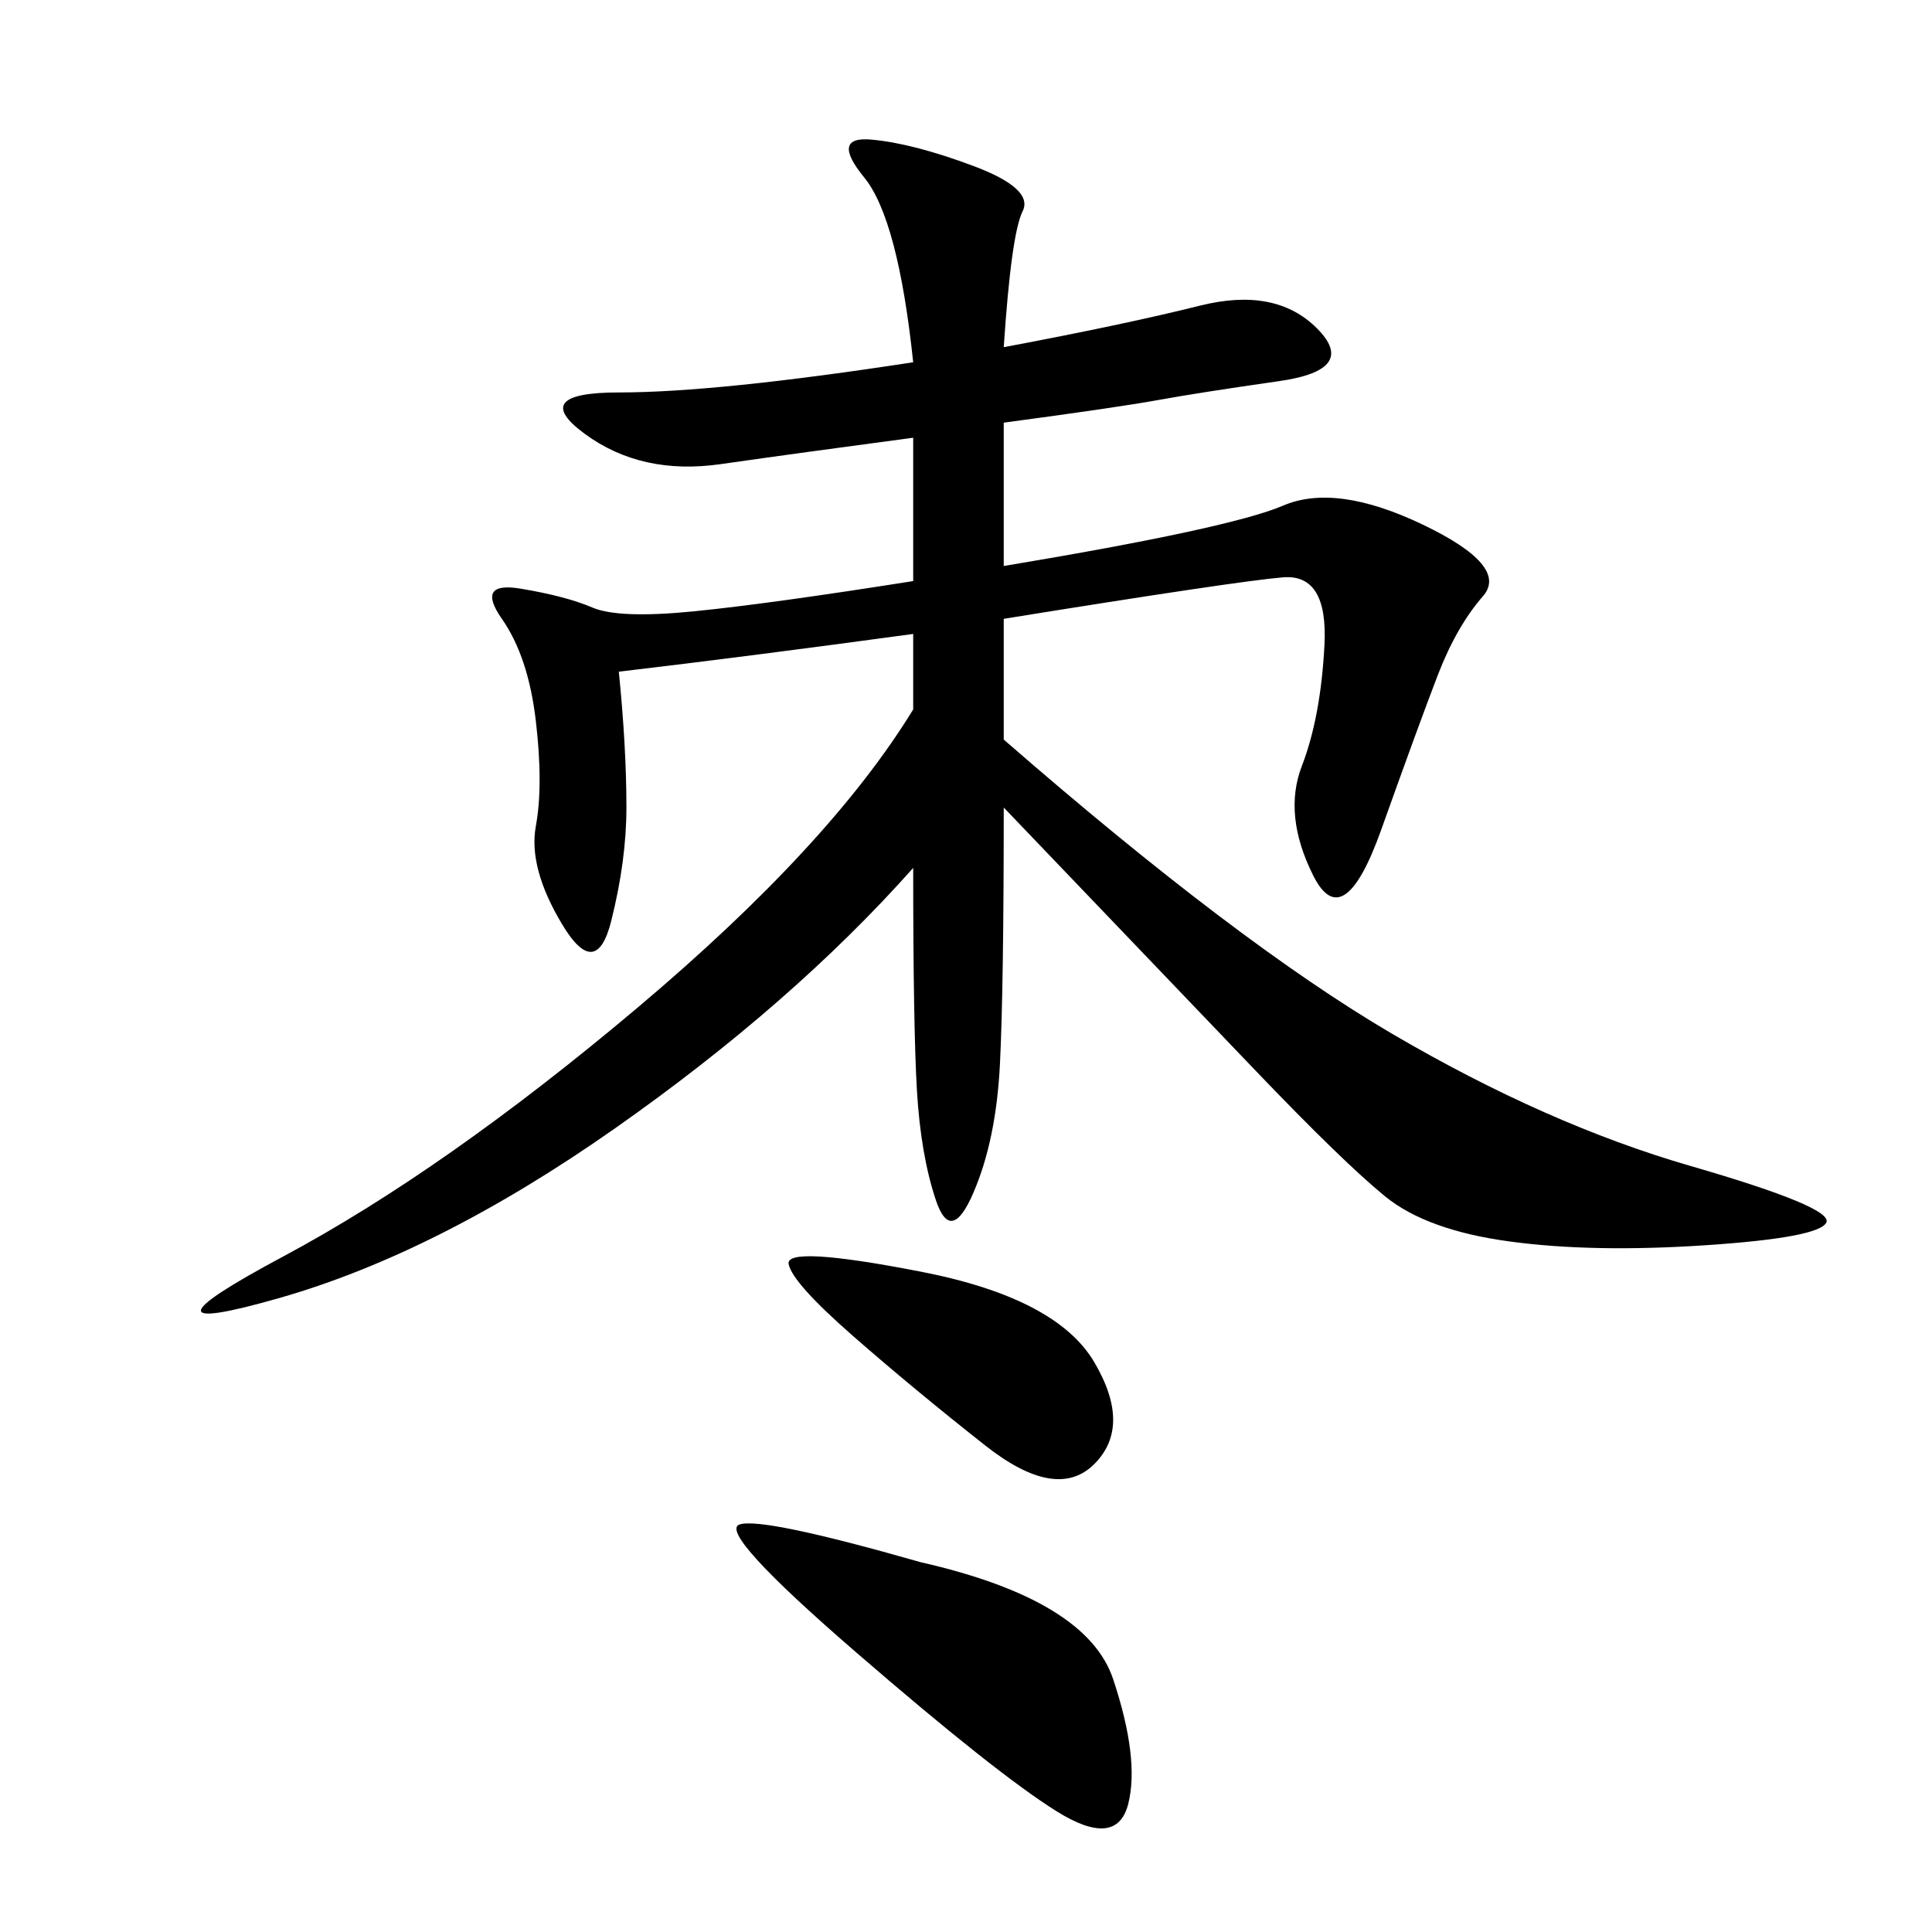 <svg xmlns="http://www.w3.org/2000/svg" xmlns:xlink="http://www.w3.org/1999/xlink" width="300" height="300"><path d="M155.86 53.91Q174.61 50.39 186.33 47.46Q198.05 44.53 204.49 50.98Q210.94 57.42 198.63 59.18Q186.33 60.94 179.88 62.11Q173.44 63.28 155.86 65.63L155.86 65.63L155.86 87.89Q191.02 82.03 199.22 78.52Q207.42 75 220.90 81.45Q234.38 87.89 230.27 92.58Q226.17 97.27 223.24 104.88Q220.31 112.50 214.45 128.91Q208.59 145.31 203.91 135.94Q199.22 126.56 202.15 118.95Q205.08 111.33 205.66 100.20Q206.25 89.06 199.22 89.65Q192.19 90.23 155.86 96.09L155.86 96.09L155.86 114.84Q192.19 146.48 216.21 160.55Q240.23 174.61 262.50 181.05Q284.77 187.50 283.59 189.84Q282.42 192.19 264.84 193.36Q247.27 194.53 234.38 192.77Q221.48 191.02 215.04 185.74Q208.59 180.47 195.12 166.41Q181.64 152.34 155.86 125.39L155.86 125.39Q155.86 153.52 155.27 165.23Q154.69 176.95 151.17 185.16Q147.66 193.36 145.31 186.33Q142.97 179.30 142.38 169.34Q141.80 159.38 141.80 134.77L141.80 134.77Q123.05 155.86 95.51 175.20Q67.97 194.53 43.36 201.56Q18.75 208.59 43.95 195.12Q69.14 181.64 99.02 156.45Q128.91 131.25 141.80 110.16L141.80 110.16L141.80 98.44Q116.02 101.95 96.09 104.30L96.09 104.30Q97.27 116.02 97.27 125.39L97.27 125.39Q97.27 133.59 94.92 142.97Q92.58 152.34 87.30 143.55Q82.03 134.77 83.20 128.32Q84.38 121.88 83.20 111.91Q82.03 101.95 77.93 96.09Q73.83 90.23 80.86 91.41Q87.89 92.58 91.99 94.34Q96.09 96.09 107.81 94.92Q119.53 93.75 141.80 90.23L141.80 90.23L141.80 67.97Q124.22 70.31 111.91 72.07Q99.61 73.83 90.82 67.38Q82.03 60.94 96.09 60.94L96.09 60.94Q111.33 60.94 141.80 56.25L141.80 56.25Q139.45 33.98 134.18 27.54Q128.91 21.09 135.35 21.68Q141.80 22.27 151.17 25.78Q160.55 29.30 158.79 32.81Q157.03 36.33 155.86 53.91L155.86 53.91ZM142.97 242.58Q168.75 248.44 172.85 260.74Q176.95 273.05 175.20 280.08Q173.44 287.11 164.06 281.25Q154.69 275.39 133.01 256.64Q111.33 237.89 114.84 236.72Q118.36 235.55 142.97 242.58L142.97 242.58ZM132.42 207.42Q123.05 199.22 122.46 196.29Q121.88 193.36 142.97 197.46Q164.06 201.56 169.92 211.52Q175.78 221.48 169.92 227.34Q164.06 233.20 152.93 224.41Q141.80 215.63 132.42 207.42L132.42 207.42Z"/></svg>
